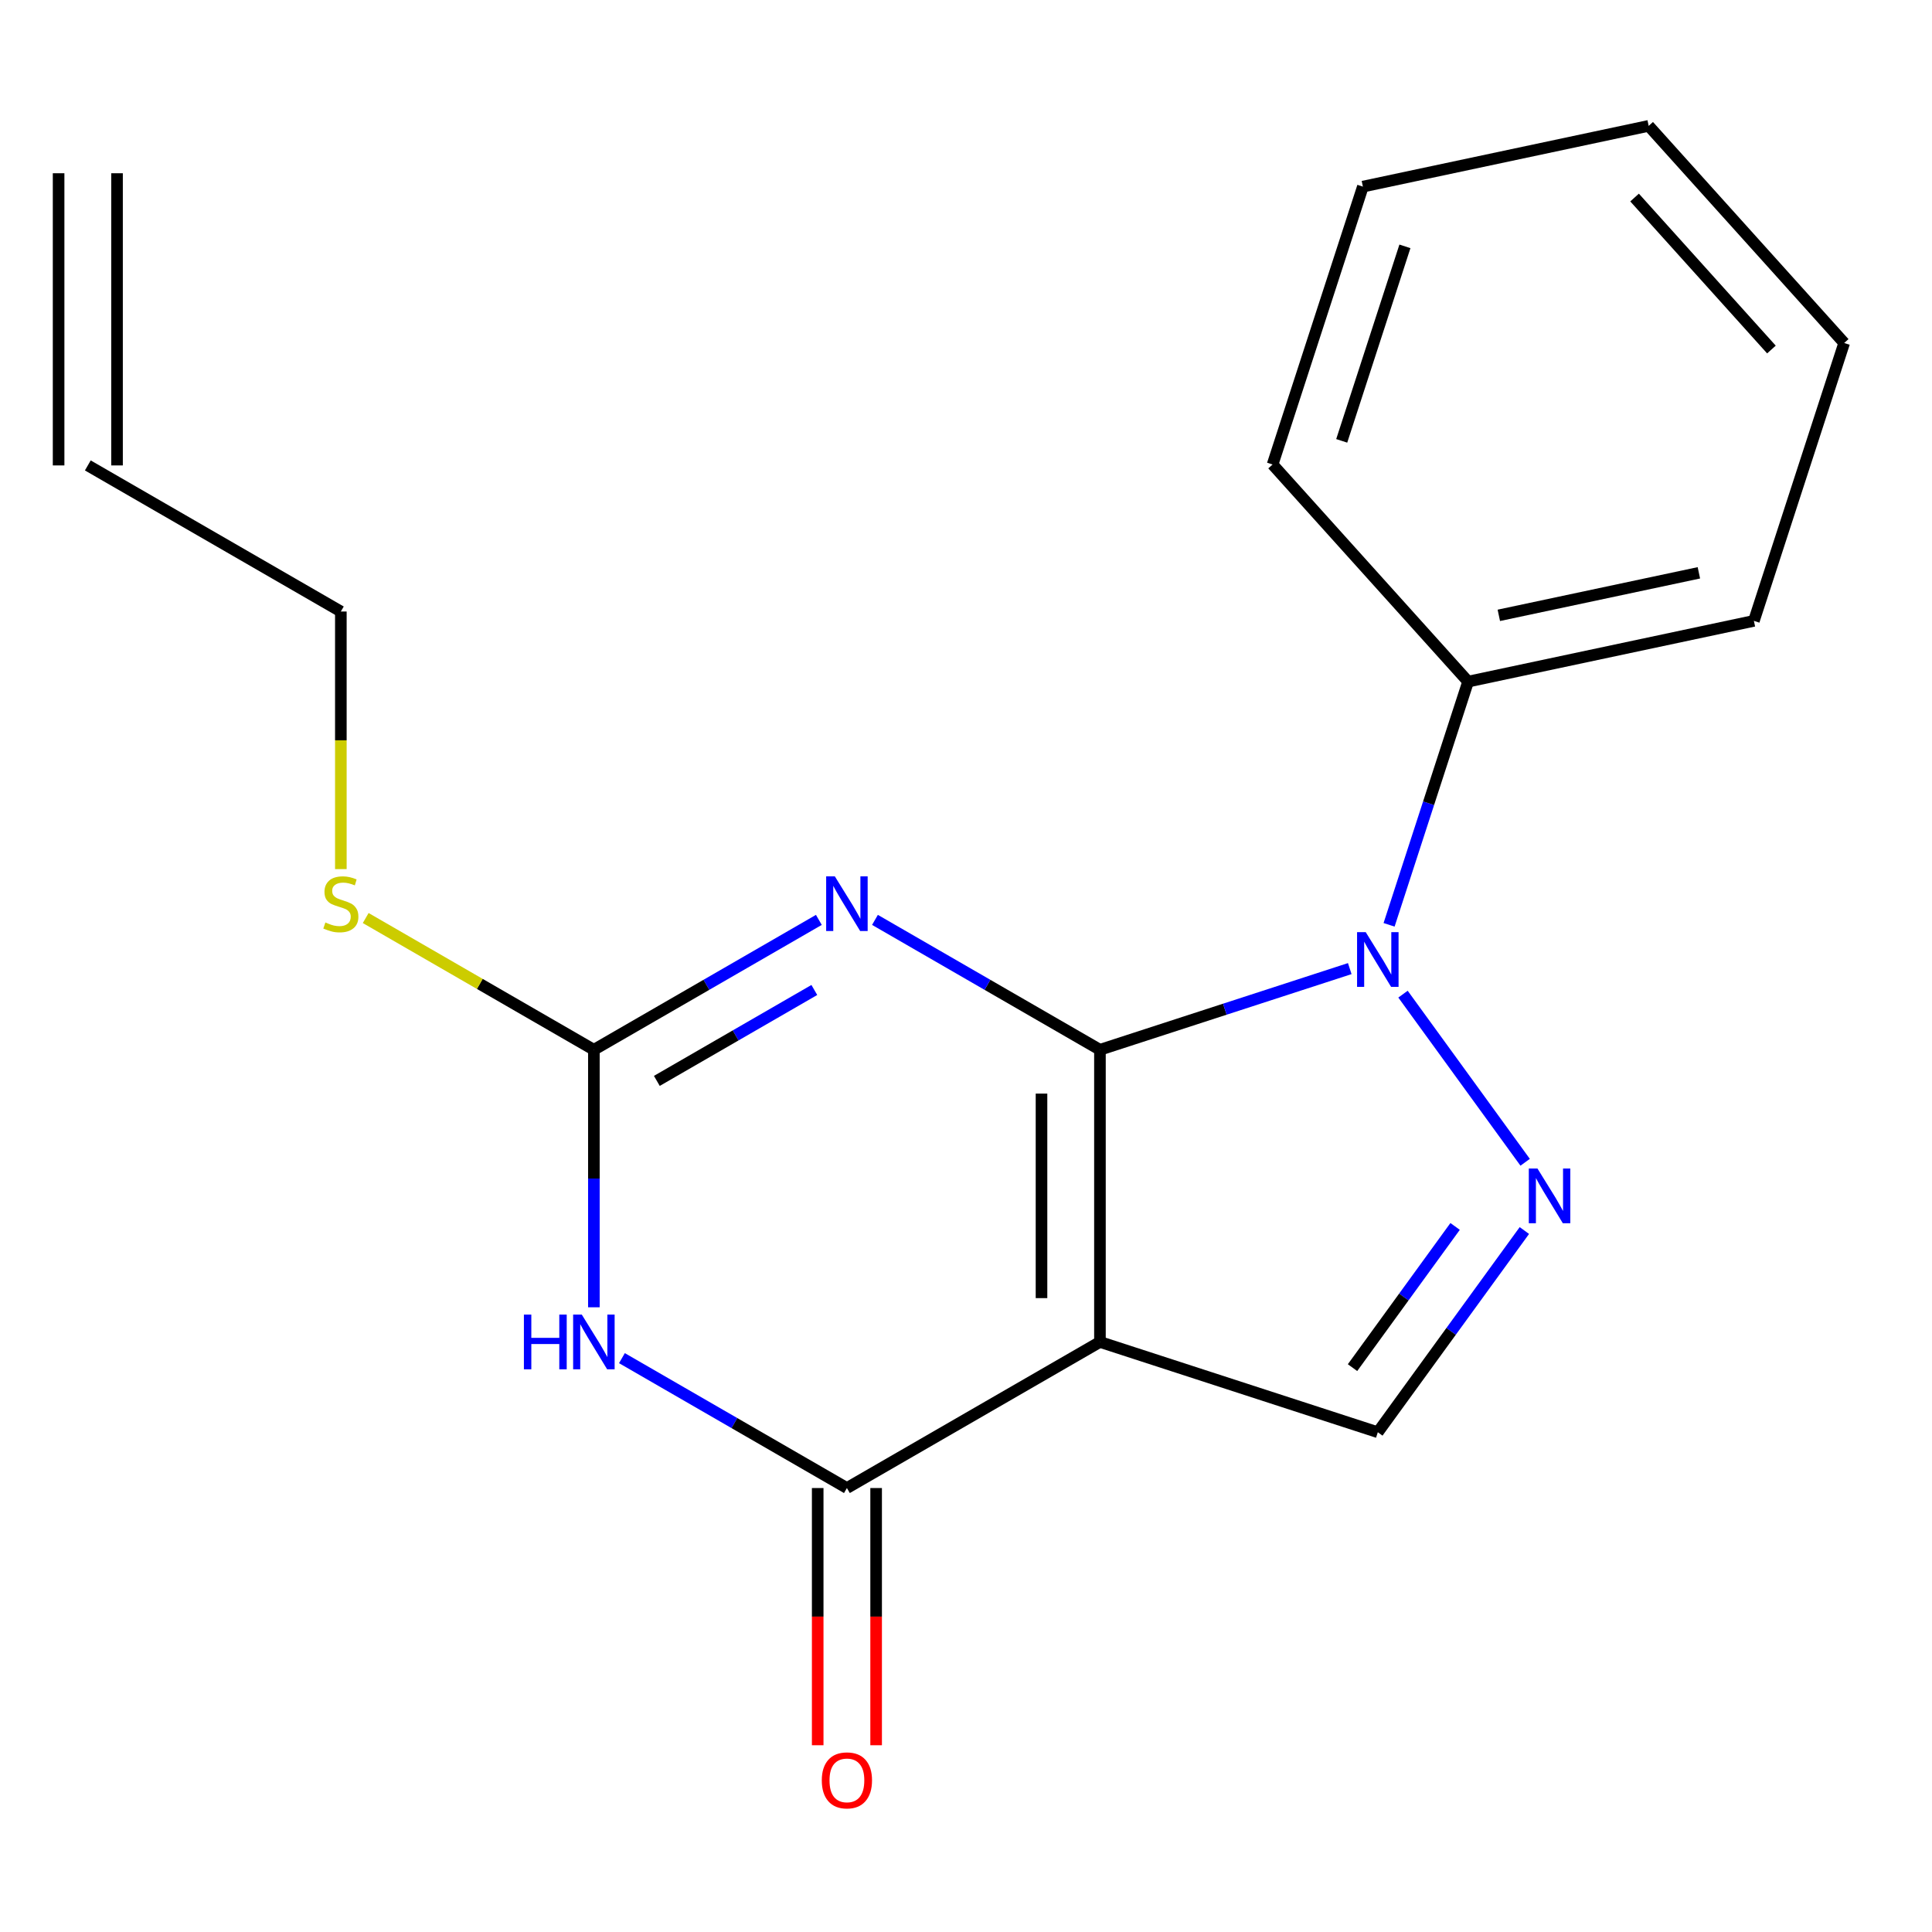 <?xml version='1.0' encoding='iso-8859-1'?>
<svg version='1.1' baseProfile='full'
              xmlns='http://www.w3.org/2000/svg'
                      xmlns:rdkit='http://www.rdkit.org/xml'
                      xmlns:xlink='http://www.w3.org/1999/xlink'
                  xml:space='preserve'
width='1000px' height='1000px' viewBox='0 0 1000 1000'>
<!-- END OF HEADER -->
<rect style='opacity:1.0;fill:#FFFFFF;stroke:none' width='1000' height='1000' x='0' y='0'> </rect>
<path class='bond-0' d='M 569.328,543.362 L 569.328,694.591' style='fill:none;fill-rule:evenodd;stroke:#000000;stroke-width:6px;stroke-linecap:butt;stroke-linejoin:miter;stroke-opacity:1' />
<path class='bond-0' d='M 539.082,566.046 L 539.082,671.907' style='fill:none;fill-rule:evenodd;stroke:#000000;stroke-width:6px;stroke-linecap:butt;stroke-linejoin:miter;stroke-opacity:1' />
<path class='bond-1' d='M 569.328,543.362 L 511.104,509.746' style='fill:none;fill-rule:evenodd;stroke:#000000;stroke-width:6px;stroke-linecap:butt;stroke-linejoin:miter;stroke-opacity:1' />
<path class='bond-1' d='M 511.104,509.746 L 452.881,476.131' style='fill:none;fill-rule:evenodd;stroke:#0000FF;stroke-width:6px;stroke-linecap:butt;stroke-linejoin:miter;stroke-opacity:1' />
<path class='bond-2' d='M 569.328,543.362 L 633.982,522.355' style='fill:none;fill-rule:evenodd;stroke:#000000;stroke-width:6px;stroke-linecap:butt;stroke-linejoin:miter;stroke-opacity:1' />
<path class='bond-2' d='M 633.982,522.355 L 698.635,501.348' style='fill:none;fill-rule:evenodd;stroke:#0000FF;stroke-width:6px;stroke-linecap:butt;stroke-linejoin:miter;stroke-opacity:1' />
<path class='bond-4' d='M 569.328,694.591 L 438.36,770.206' style='fill:none;fill-rule:evenodd;stroke:#000000;stroke-width:6px;stroke-linecap:butt;stroke-linejoin:miter;stroke-opacity:1' />
<path class='bond-7' d='M 569.328,694.591 L 713.156,741.324' style='fill:none;fill-rule:evenodd;stroke:#000000;stroke-width:6px;stroke-linecap:butt;stroke-linejoin:miter;stroke-opacity:1' />
<path class='bond-6' d='M 423.839,476.131 L 365.615,509.746' style='fill:none;fill-rule:evenodd;stroke:#0000FF;stroke-width:6px;stroke-linecap:butt;stroke-linejoin:miter;stroke-opacity:1' />
<path class='bond-6' d='M 365.615,509.746 L 307.391,543.362' style='fill:none;fill-rule:evenodd;stroke:#000000;stroke-width:6px;stroke-linecap:butt;stroke-linejoin:miter;stroke-opacity:1' />
<path class='bond-6' d='M 421.495,512.409 L 380.738,535.94' style='fill:none;fill-rule:evenodd;stroke:#0000FF;stroke-width:6px;stroke-linecap:butt;stroke-linejoin:miter;stroke-opacity:1' />
<path class='bond-6' d='M 380.738,535.94 L 339.982,559.471' style='fill:none;fill-rule:evenodd;stroke:#000000;stroke-width:6px;stroke-linecap:butt;stroke-linejoin:miter;stroke-opacity:1' />
<path class='bond-5' d='M 726.191,514.57 L 789.414,601.59' style='fill:none;fill-rule:evenodd;stroke:#0000FF;stroke-width:6px;stroke-linecap:butt;stroke-linejoin:miter;stroke-opacity:1' />
<path class='bond-8' d='M 718.985,478.689 L 739.437,415.745' style='fill:none;fill-rule:evenodd;stroke:#0000FF;stroke-width:6px;stroke-linecap:butt;stroke-linejoin:miter;stroke-opacity:1' />
<path class='bond-8' d='M 739.437,415.745 L 759.888,352.802' style='fill:none;fill-rule:evenodd;stroke:#000000;stroke-width:6px;stroke-linecap:butt;stroke-linejoin:miter;stroke-opacity:1' />
<path class='bond-3' d='M 307.391,676.651 L 307.391,610.006' style='fill:none;fill-rule:evenodd;stroke:#0000FF;stroke-width:6px;stroke-linecap:butt;stroke-linejoin:miter;stroke-opacity:1' />
<path class='bond-3' d='M 307.391,610.006 L 307.391,543.362' style='fill:none;fill-rule:evenodd;stroke:#000000;stroke-width:6px;stroke-linecap:butt;stroke-linejoin:miter;stroke-opacity:1' />
<path class='bond-20' d='M 321.912,702.975 L 380.136,736.59' style='fill:none;fill-rule:evenodd;stroke:#0000FF;stroke-width:6px;stroke-linecap:butt;stroke-linejoin:miter;stroke-opacity:1' />
<path class='bond-20' d='M 380.136,736.59 L 438.36,770.206' style='fill:none;fill-rule:evenodd;stroke:#000000;stroke-width:6px;stroke-linecap:butt;stroke-linejoin:miter;stroke-opacity:1' />
<path class='bond-9' d='M 423.237,770.206 L 423.237,836.77' style='fill:none;fill-rule:evenodd;stroke:#000000;stroke-width:6px;stroke-linecap:butt;stroke-linejoin:miter;stroke-opacity:1' />
<path class='bond-9' d='M 423.237,836.77 L 423.237,903.335' style='fill:none;fill-rule:evenodd;stroke:#FF0000;stroke-width:6px;stroke-linecap:butt;stroke-linejoin:miter;stroke-opacity:1' />
<path class='bond-9' d='M 453.483,770.206 L 453.483,836.77' style='fill:none;fill-rule:evenodd;stroke:#000000;stroke-width:6px;stroke-linecap:butt;stroke-linejoin:miter;stroke-opacity:1' />
<path class='bond-9' d='M 453.483,836.77 L 453.483,903.335' style='fill:none;fill-rule:evenodd;stroke:#FF0000;stroke-width:6px;stroke-linecap:butt;stroke-linejoin:miter;stroke-opacity:1' />
<path class='bond-19' d='M 789.012,636.917 L 751.084,689.121' style='fill:none;fill-rule:evenodd;stroke:#0000FF;stroke-width:6px;stroke-linecap:butt;stroke-linejoin:miter;stroke-opacity:1' />
<path class='bond-19' d='M 751.084,689.121 L 713.156,741.324' style='fill:none;fill-rule:evenodd;stroke:#000000;stroke-width:6px;stroke-linecap:butt;stroke-linejoin:miter;stroke-opacity:1' />
<path class='bond-19' d='M 753.164,634.8 L 726.614,671.342' style='fill:none;fill-rule:evenodd;stroke:#0000FF;stroke-width:6px;stroke-linecap:butt;stroke-linejoin:miter;stroke-opacity:1' />
<path class='bond-19' d='M 726.614,671.342 L 700.065,707.885' style='fill:none;fill-rule:evenodd;stroke:#000000;stroke-width:6px;stroke-linecap:butt;stroke-linejoin:miter;stroke-opacity:1' />
<path class='bond-10' d='M 307.391,543.362 L 248.338,509.267' style='fill:none;fill-rule:evenodd;stroke:#000000;stroke-width:6px;stroke-linecap:butt;stroke-linejoin:miter;stroke-opacity:1' />
<path class='bond-10' d='M 248.338,509.267 L 189.284,475.172' style='fill:none;fill-rule:evenodd;stroke:#CCCC00;stroke-width:6px;stroke-linecap:butt;stroke-linejoin:miter;stroke-opacity:1' />
<path class='bond-14' d='M 759.888,352.802 L 907.813,321.359' style='fill:none;fill-rule:evenodd;stroke:#000000;stroke-width:6px;stroke-linecap:butt;stroke-linejoin:miter;stroke-opacity:1' />
<path class='bond-14' d='M 775.789,318.501 L 879.336,296.491' style='fill:none;fill-rule:evenodd;stroke:#000000;stroke-width:6px;stroke-linecap:butt;stroke-linejoin:miter;stroke-opacity:1' />
<path class='bond-15' d='M 759.888,352.802 L 658.696,240.417' style='fill:none;fill-rule:evenodd;stroke:#000000;stroke-width:6px;stroke-linecap:butt;stroke-linejoin:miter;stroke-opacity:1' />
<path class='bond-13' d='M 176.423,449.847 L 176.423,383.182' style='fill:none;fill-rule:evenodd;stroke:#CCCC00;stroke-width:6px;stroke-linecap:butt;stroke-linejoin:miter;stroke-opacity:1' />
<path class='bond-13' d='M 176.423,383.182 L 176.423,316.518' style='fill:none;fill-rule:evenodd;stroke:#000000;stroke-width:6px;stroke-linecap:butt;stroke-linejoin:miter;stroke-opacity:1' />
<path class='bond-11' d='M 45.455,240.903 L 176.423,316.518' style='fill:none;fill-rule:evenodd;stroke:#000000;stroke-width:6px;stroke-linecap:butt;stroke-linejoin:miter;stroke-opacity:1' />
<path class='bond-12' d='M 60.578,240.903 L 60.578,89.674' style='fill:none;fill-rule:evenodd;stroke:#000000;stroke-width:6px;stroke-linecap:butt;stroke-linejoin:miter;stroke-opacity:1' />
<path class='bond-12' d='M 30.332,240.903 L 30.332,89.674' style='fill:none;fill-rule:evenodd;stroke:#000000;stroke-width:6px;stroke-linecap:butt;stroke-linejoin:miter;stroke-opacity:1' />
<path class='bond-16' d='M 907.813,321.359 L 954.545,177.532' style='fill:none;fill-rule:evenodd;stroke:#000000;stroke-width:6px;stroke-linecap:butt;stroke-linejoin:miter;stroke-opacity:1' />
<path class='bond-17' d='M 658.696,240.417 L 705.429,96.589' style='fill:none;fill-rule:evenodd;stroke:#000000;stroke-width:6px;stroke-linecap:butt;stroke-linejoin:miter;stroke-opacity:1' />
<path class='bond-17' d='M 694.472,228.189 L 727.184,127.51' style='fill:none;fill-rule:evenodd;stroke:#000000;stroke-width:6px;stroke-linecap:butt;stroke-linejoin:miter;stroke-opacity:1' />
<path class='bond-21' d='M 954.545,177.532 L 853.353,65.147' style='fill:none;fill-rule:evenodd;stroke:#000000;stroke-width:6px;stroke-linecap:butt;stroke-linejoin:miter;stroke-opacity:1' />
<path class='bond-21' d='M 916.89,180.912 L 846.055,102.243' style='fill:none;fill-rule:evenodd;stroke:#000000;stroke-width:6px;stroke-linecap:butt;stroke-linejoin:miter;stroke-opacity:1' />
<path class='bond-18' d='M 705.429,96.589 L 853.353,65.147' style='fill:none;fill-rule:evenodd;stroke:#000000;stroke-width:6px;stroke-linecap:butt;stroke-linejoin:miter;stroke-opacity:1' />
<path  class='atom-2' d='M 432.1 453.587
L 441.38 468.587
Q 442.3 470.067, 443.78 472.747
Q 445.26 475.427, 445.34 475.587
L 445.34 453.587
L 449.1 453.587
L 449.1 481.907
L 445.22 481.907
L 435.26 465.507
Q 434.1 463.587, 432.86 461.387
Q 431.66 459.187, 431.3 458.507
L 431.3 481.907
L 427.62 481.907
L 427.62 453.587
L 432.1 453.587
' fill='#0000FF'/>
<path  class='atom-3' d='M 706.896 482.469
L 716.176 497.469
Q 717.096 498.949, 718.576 501.629
Q 720.056 504.309, 720.136 504.469
L 720.136 482.469
L 723.896 482.469
L 723.896 510.789
L 720.016 510.789
L 710.056 494.389
Q 708.896 492.469, 707.656 490.269
Q 706.456 488.069, 706.096 487.389
L 706.096 510.789
L 702.416 510.789
L 702.416 482.469
L 706.896 482.469
' fill='#0000FF'/>
<path  class='atom-4' d='M 271.171 680.431
L 275.011 680.431
L 275.011 692.471
L 289.491 692.471
L 289.491 680.431
L 293.331 680.431
L 293.331 708.751
L 289.491 708.751
L 289.491 695.671
L 275.011 695.671
L 275.011 708.751
L 271.171 708.751
L 271.171 680.431
' fill='#0000FF'/>
<path  class='atom-4' d='M 301.131 680.431
L 310.411 695.431
Q 311.331 696.911, 312.811 699.591
Q 314.291 702.271, 314.371 702.431
L 314.371 680.431
L 318.131 680.431
L 318.131 708.751
L 314.251 708.751
L 304.291 692.351
Q 303.131 690.431, 301.891 688.231
Q 300.691 686.031, 300.331 685.351
L 300.331 708.751
L 296.651 708.751
L 296.651 680.431
L 301.131 680.431
' fill='#0000FF'/>
<path  class='atom-6' d='M 795.786 604.817
L 805.066 619.817
Q 805.986 621.297, 807.466 623.977
Q 808.946 626.657, 809.026 626.817
L 809.026 604.817
L 812.786 604.817
L 812.786 633.137
L 808.906 633.137
L 798.946 616.737
Q 797.786 614.817, 796.546 612.617
Q 795.346 610.417, 794.986 609.737
L 794.986 633.137
L 791.306 633.137
L 791.306 604.817
L 795.786 604.817
' fill='#0000FF'/>
<path  class='atom-10' d='M 425.36 921.515
Q 425.36 914.715, 428.72 910.915
Q 432.08 907.115, 438.36 907.115
Q 444.64 907.115, 448 910.915
Q 451.36 914.715, 451.36 921.515
Q 451.36 928.395, 447.96 932.315
Q 444.56 936.195, 438.36 936.195
Q 432.12 936.195, 428.72 932.315
Q 425.36 928.435, 425.36 921.515
M 438.36 932.995
Q 442.68 932.995, 445 930.115
Q 447.36 927.195, 447.36 921.515
Q 447.36 915.955, 445 913.155
Q 442.68 910.315, 438.36 910.315
Q 434.04 910.315, 431.68 913.115
Q 429.36 915.915, 429.36 921.515
Q 429.36 927.235, 431.68 930.115
Q 434.04 932.995, 438.36 932.995
' fill='#FF0000'/>
<path  class='atom-11' d='M 168.423 477.467
Q 168.743 477.587, 170.063 478.147
Q 171.383 478.707, 172.823 479.067
Q 174.303 479.387, 175.743 479.387
Q 178.423 479.387, 179.983 478.107
Q 181.543 476.787, 181.543 474.507
Q 181.543 472.947, 180.743 471.987
Q 179.983 471.027, 178.783 470.507
Q 177.583 469.987, 175.583 469.387
Q 173.063 468.627, 171.543 467.907
Q 170.063 467.187, 168.983 465.667
Q 167.943 464.147, 167.943 461.587
Q 167.943 458.027, 170.343 455.827
Q 172.783 453.627, 177.583 453.627
Q 180.863 453.627, 184.583 455.187
L 183.663 458.267
Q 180.263 456.867, 177.703 456.867
Q 174.943 456.867, 173.423 458.027
Q 171.903 459.147, 171.943 461.107
Q 171.943 462.627, 172.703 463.547
Q 173.503 464.467, 174.623 464.987
Q 175.783 465.507, 177.703 466.107
Q 180.263 466.907, 181.783 467.707
Q 183.303 468.507, 184.383 470.147
Q 185.503 471.747, 185.503 474.507
Q 185.503 478.427, 182.863 480.547
Q 180.263 482.627, 175.903 482.627
Q 173.383 482.627, 171.463 482.067
Q 169.583 481.547, 167.343 480.627
L 168.423 477.467
' fill='#CCCC00'/>
</svg>
